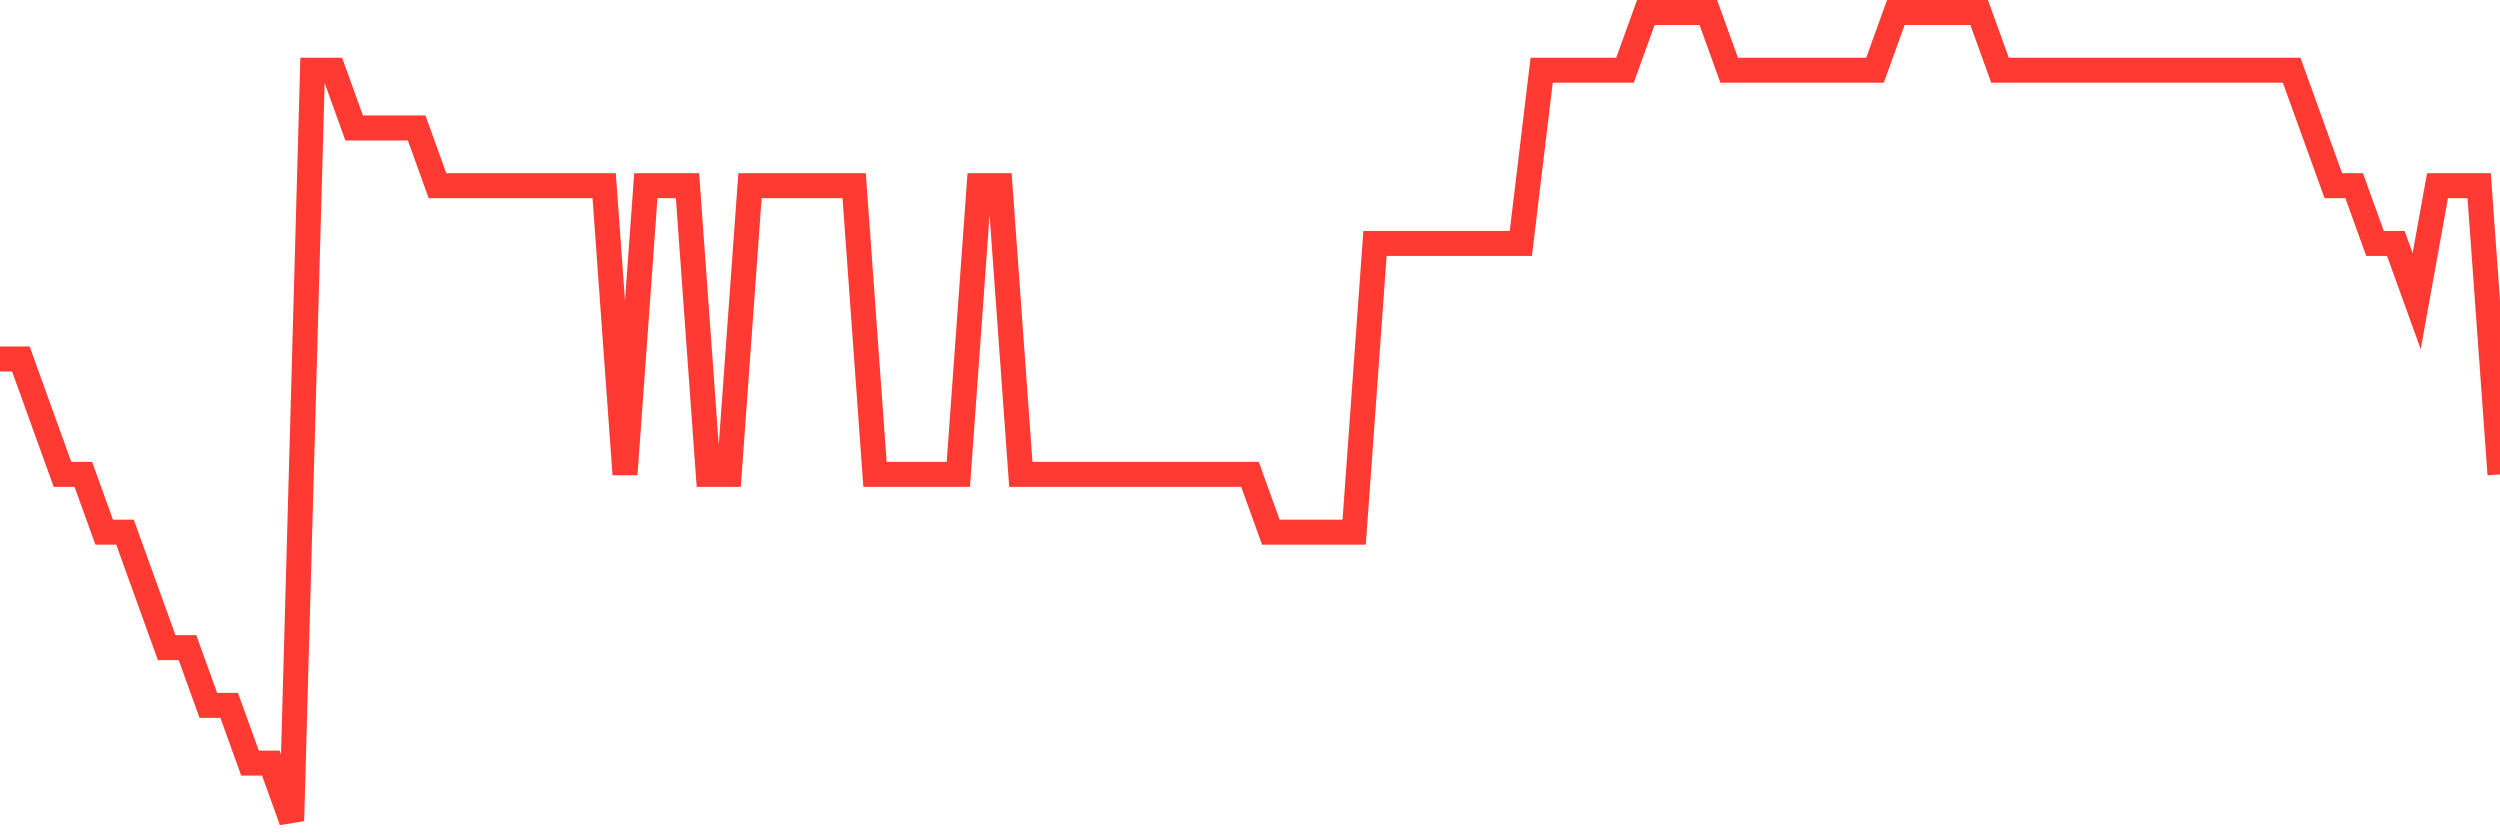 <svg
  xmlns="http://www.w3.org/2000/svg"
  xmlns:xlink="http://www.w3.org/1999/xlink"
  width="120"
  height="40"
  viewBox="0 0 120 40"
  preserveAspectRatio="none"
>
  <polyline
    points="0,17.229 1,17.229 2,20 3,22.771 4,22.771 5,25.543 6,25.543 7,28.314 8,31.086 9,31.086 10,33.857 11,33.857 12,36.629 13,36.629 14,39.4 15,3.371 16,3.371 17,6.143 18,6.143 19,6.143 20,6.143 21,8.914 22,8.914 23,8.914 24,8.914 25,8.914 26,8.914 27,8.914 28,8.914 29,8.914 30,22.771 31,8.914 32,8.914 33,8.914 34,22.771 35,22.771 36,8.914 37,8.914 38,8.914 39,8.914 40,8.914 41,8.914 42,22.771 43,22.771 44,22.771 45,22.771 46,22.771 47,8.914 48,8.914 49,22.771 50,22.771 51,22.771 52,22.771 53,22.771 54,22.771 55,22.771 56,22.771 57,22.771 58,22.771 59,22.771 60,22.771 61,25.543 62,25.543 63,25.543 64,25.543 65,25.543 66,11.686 67,11.686 68,11.686 69,11.686 70,11.686 71,11.686 72,11.686 73,11.686 74,3.371 75,3.371 76,3.371 77,3.371 78,3.371 79,0.6 80,0.6 81,0.6 82,0.6 83,3.371 84,3.371 85,3.371 86,3.371 87,3.371 88,3.371 89,3.371 90,3.371 91,0.6 92,0.6 93,0.6 94,0.6 95,0.6 96,3.371 97,3.371 98,3.371 99,3.371 100,3.371 101,3.371 102,3.371 103,3.371 104,3.371 105,3.371 106,3.371 107,3.371 108,3.371 109,3.371 110,3.371 111,6.143 112,8.914 113,8.914 114,11.686 115,11.686 116,14.457 117,8.914 118,8.914 119,8.914 120,22.771"
    fill="none"
    stroke="#ff3a33"
    stroke-width="1.2"
  >
  </polyline>
</svg>